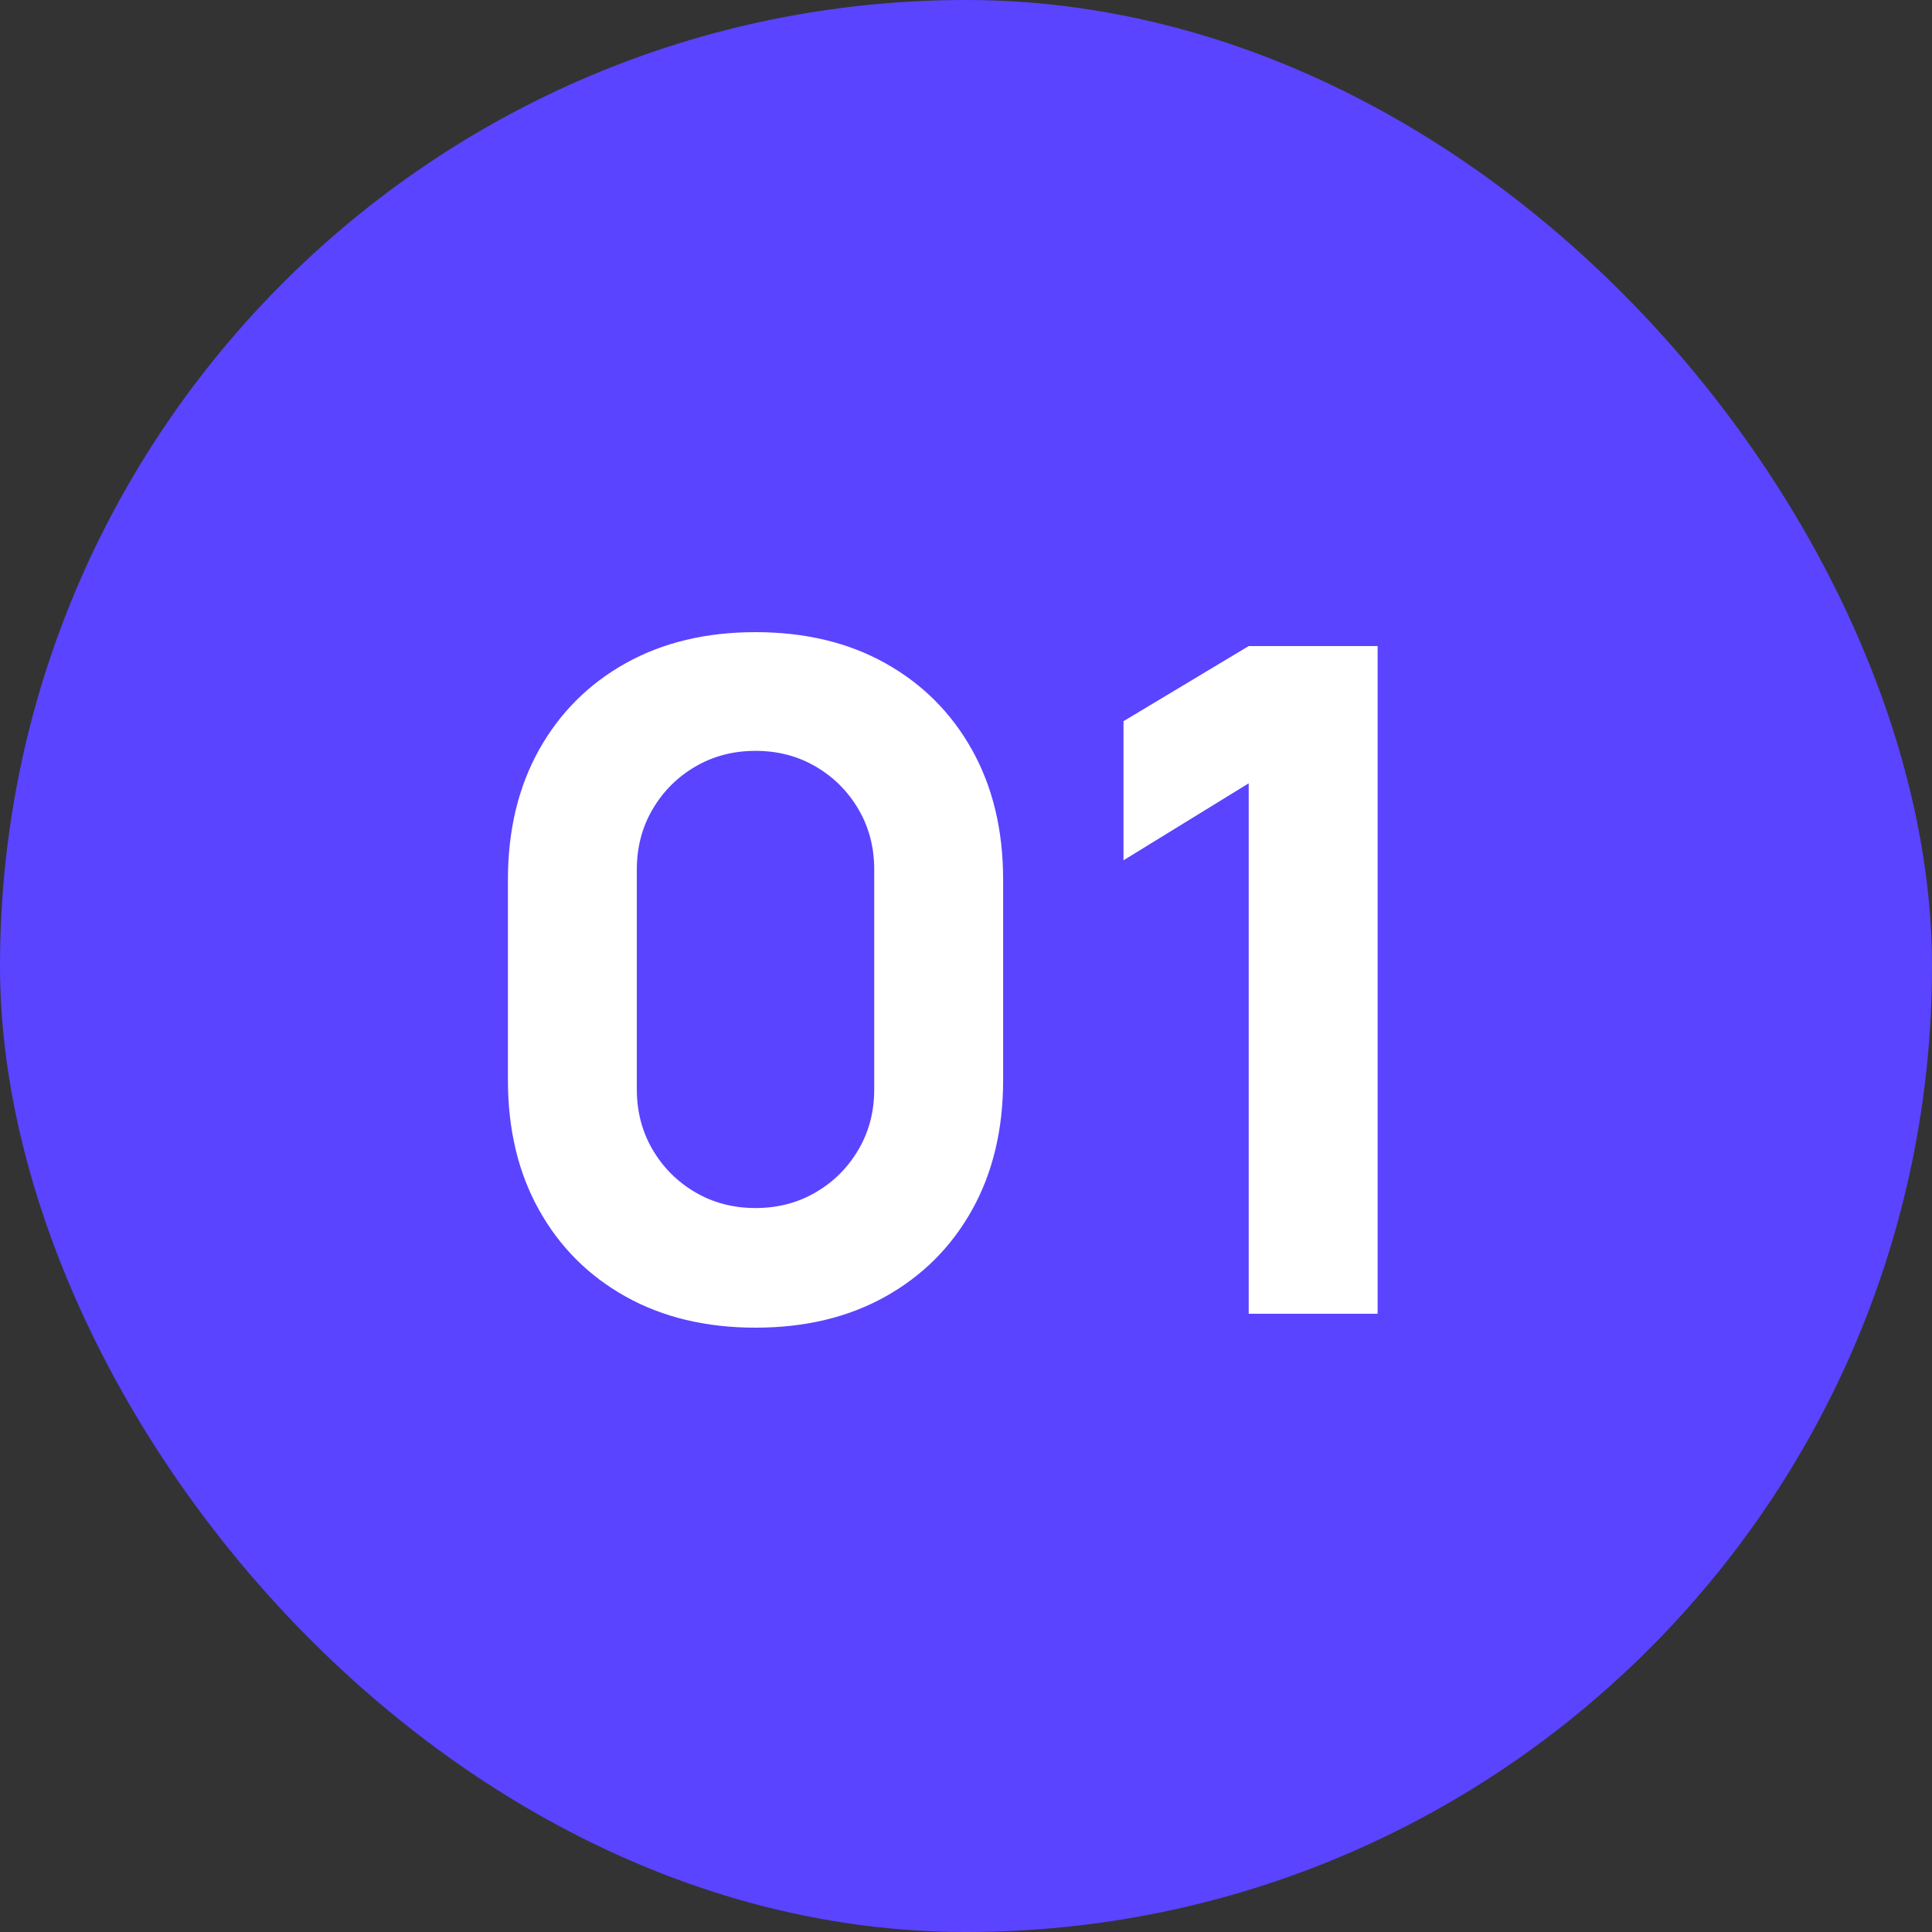 <svg xmlns="http://www.w3.org/2000/svg" width="100" height="100" viewBox="0 0 100 100" fill="none"><rect x="0" y="0" width="100" height="100" fill="#333333" stroke="none"/><rect width="100" height="100" rx="50" fill="#5A44FF"></rect><path d="M39.106 68.72C36.546 68.72 34.306 68.184 32.386 67.112C30.466 66.04 28.97 64.544 27.898 62.624C26.826 60.704 26.29 58.464 26.29 55.904V45.536C26.29 42.976 26.826 40.736 27.898 38.816C28.97 36.896 30.466 35.4 32.386 34.328C34.306 33.256 36.546 32.72 39.106 32.72C41.666 32.72 43.906 33.256 45.826 34.328C47.746 35.4 49.242 36.896 50.314 38.816C51.386 40.736 51.922 42.976 51.922 45.536V55.904C51.922 58.464 51.386 60.704 50.314 62.624C49.242 64.544 47.746 66.04 45.826 67.112C43.906 68.184 41.666 68.72 39.106 68.72ZM39.106 62.528C40.258 62.528 41.298 62.256 42.226 61.712C43.154 61.168 43.89 60.432 44.434 59.504C44.978 58.576 45.25 57.536 45.25 56.384V45.008C45.25 43.856 44.978 42.816 44.434 41.888C43.89 40.96 43.154 40.224 42.226 39.68C41.298 39.136 40.258 38.864 39.106 38.864C37.954 38.864 36.914 39.136 35.986 39.68C35.058 40.224 34.322 40.96 33.778 41.888C33.234 42.816 32.962 43.856 32.962 45.008V56.384C32.962 57.536 33.234 58.576 33.778 59.504C34.322 60.432 35.058 61.168 35.986 61.712C36.914 62.256 37.954 62.528 39.106 62.528ZM64.633 68V40.544L58.153 44.528V37.328L64.633 33.44H71.305V68H64.633Z" fill="white"></path></svg>